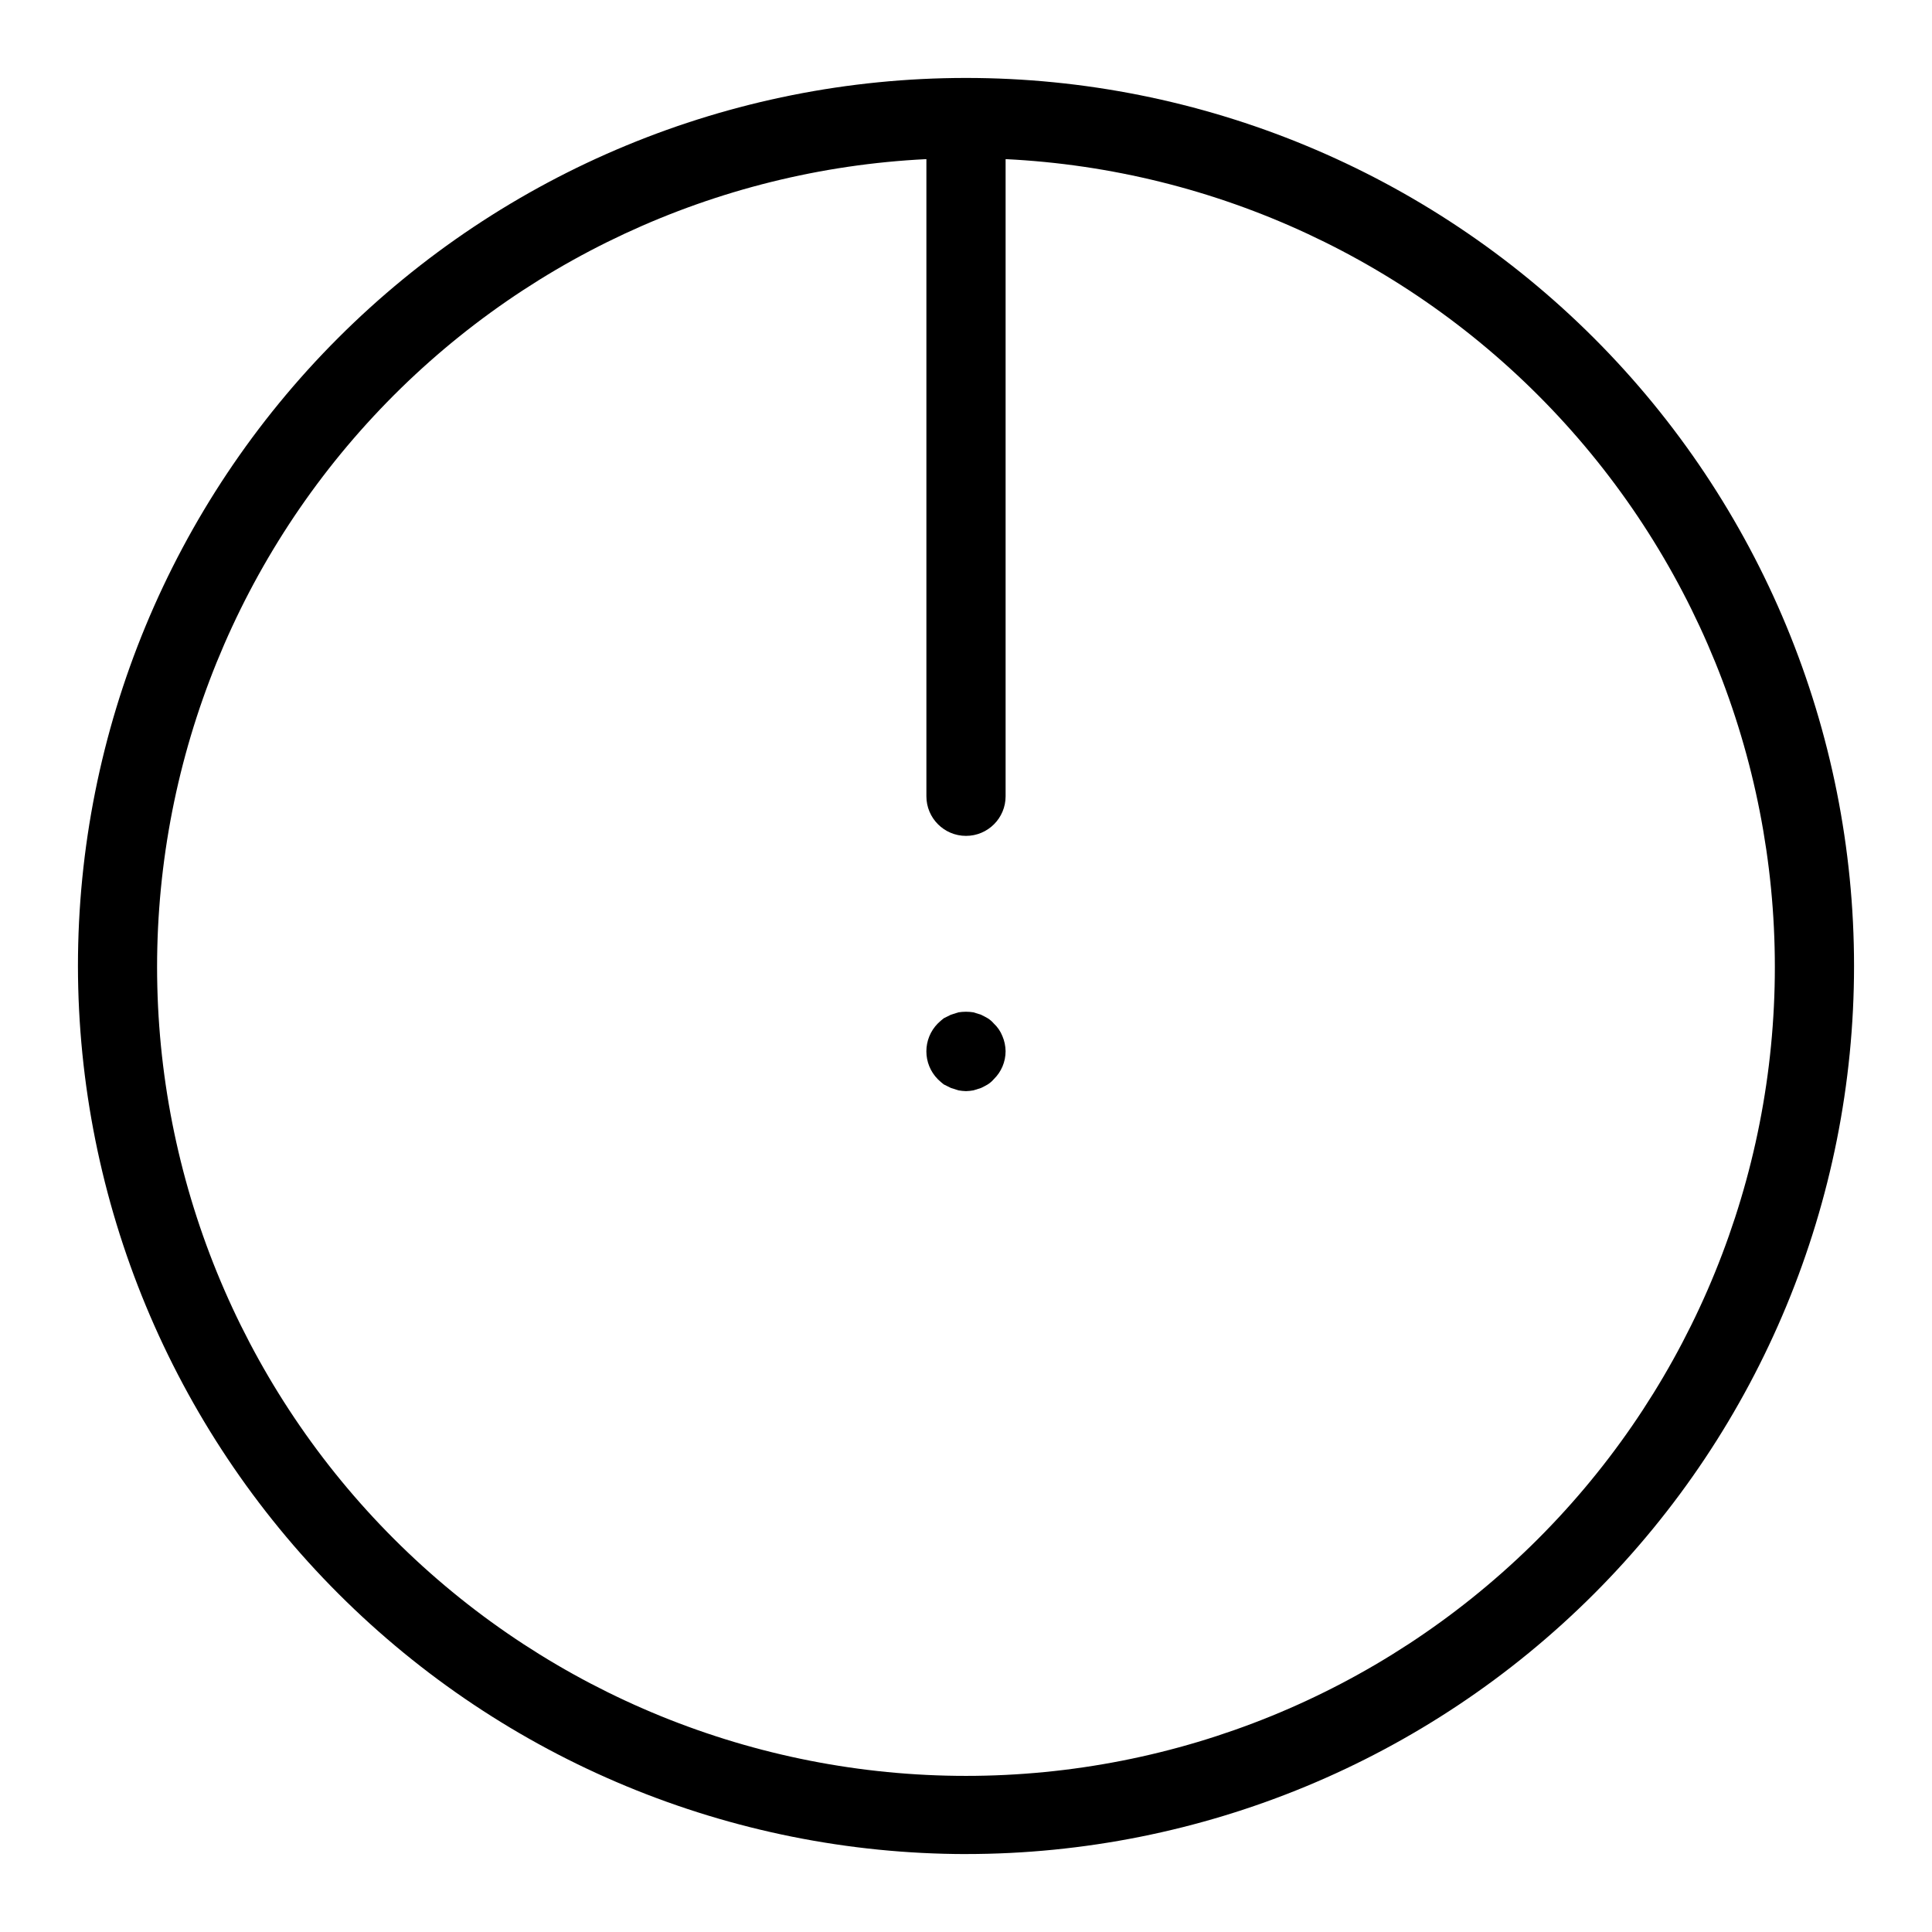 <?xml version="1.0" encoding="UTF-8"?>
<!-- Uploaded to: ICON Repo, www.svgrepo.com, Generator: ICON Repo Mixer Tools -->
<svg fill="#000000" width="800px" height="800px" version="1.1" viewBox="144 144 512 512" xmlns="http://www.w3.org/2000/svg">
 <g>
  <path d="m400 635.34c62.414 0 122.28-24.797 166.41-68.934 44.137-44.137 68.93-104 68.93-166.41 0-62.418-24.797-122.28-68.934-166.41s-104-68.93-166.41-68.93c-62.418 0-122.28 24.797-166.41 68.934-44.137 44.133-68.93 104-68.93 166.41 0.07 62.395 24.887 122.21 69.012 166.34 44.121 44.121 103.94 68.938 166.34 69.008zm-10.496-449.17v168.85c0 5.797 4.699 10.496 10.496 10.496s10.496-4.699 10.496-10.496v-168.85c55.875 2.738 108.46 27.215 146.54 68.199 38.078 40.98 58.625 95.227 57.254 151.15-1.371 55.926-24.547 109.1-64.586 148.17-40.039 39.07-93.766 60.938-149.71 60.938-55.945 0-109.67-21.867-149.71-60.938-40.039-39.07-63.219-92.246-64.59-148.17-1.371-55.926 19.18-110.17 57.254-151.15 38.078-40.984 90.672-65.461 146.55-68.199z"/>
  <path d="m394.11 431.38c0.637 0.316 1.262 0.629 1.895 0.941 0.625 0.211 1.262 0.418 1.988 0.629l0.004 0.004c0.66 0.121 1.328 0.191 2 0.211 0.664-0.02 1.332-0.09 1.988-0.211 0.738-0.211 1.363-0.418 2-0.629 0.625-0.312 1.262-0.625 1.785-0.941l-0.004-0.004c0.594-0.371 1.125-0.832 1.578-1.363 2.019-1.953 3.156-4.644 3.148-7.453-0.02-1.371-0.305-2.727-0.844-3.984-0.508-1.281-1.293-2.43-2.305-3.363-0.453-0.531-0.984-0.992-1.578-1.363-0.523-0.312-1.16-0.629-1.785-0.941-0.637-0.211-1.262-0.418-2-0.629l0.004-0.004c-1.32-0.211-2.668-0.211-3.988 0-0.727 0.211-1.363 0.418-1.988 0.629-0.637 0.312-1.262 0.629-1.895 0.941l-0.004 0.004c-0.547 0.426-1.07 0.879-1.566 1.363-4.059 4.098-4.059 10.703 0 14.801 0.496 0.484 1.02 0.938 1.566 1.363z"/>
 </g>
</svg>